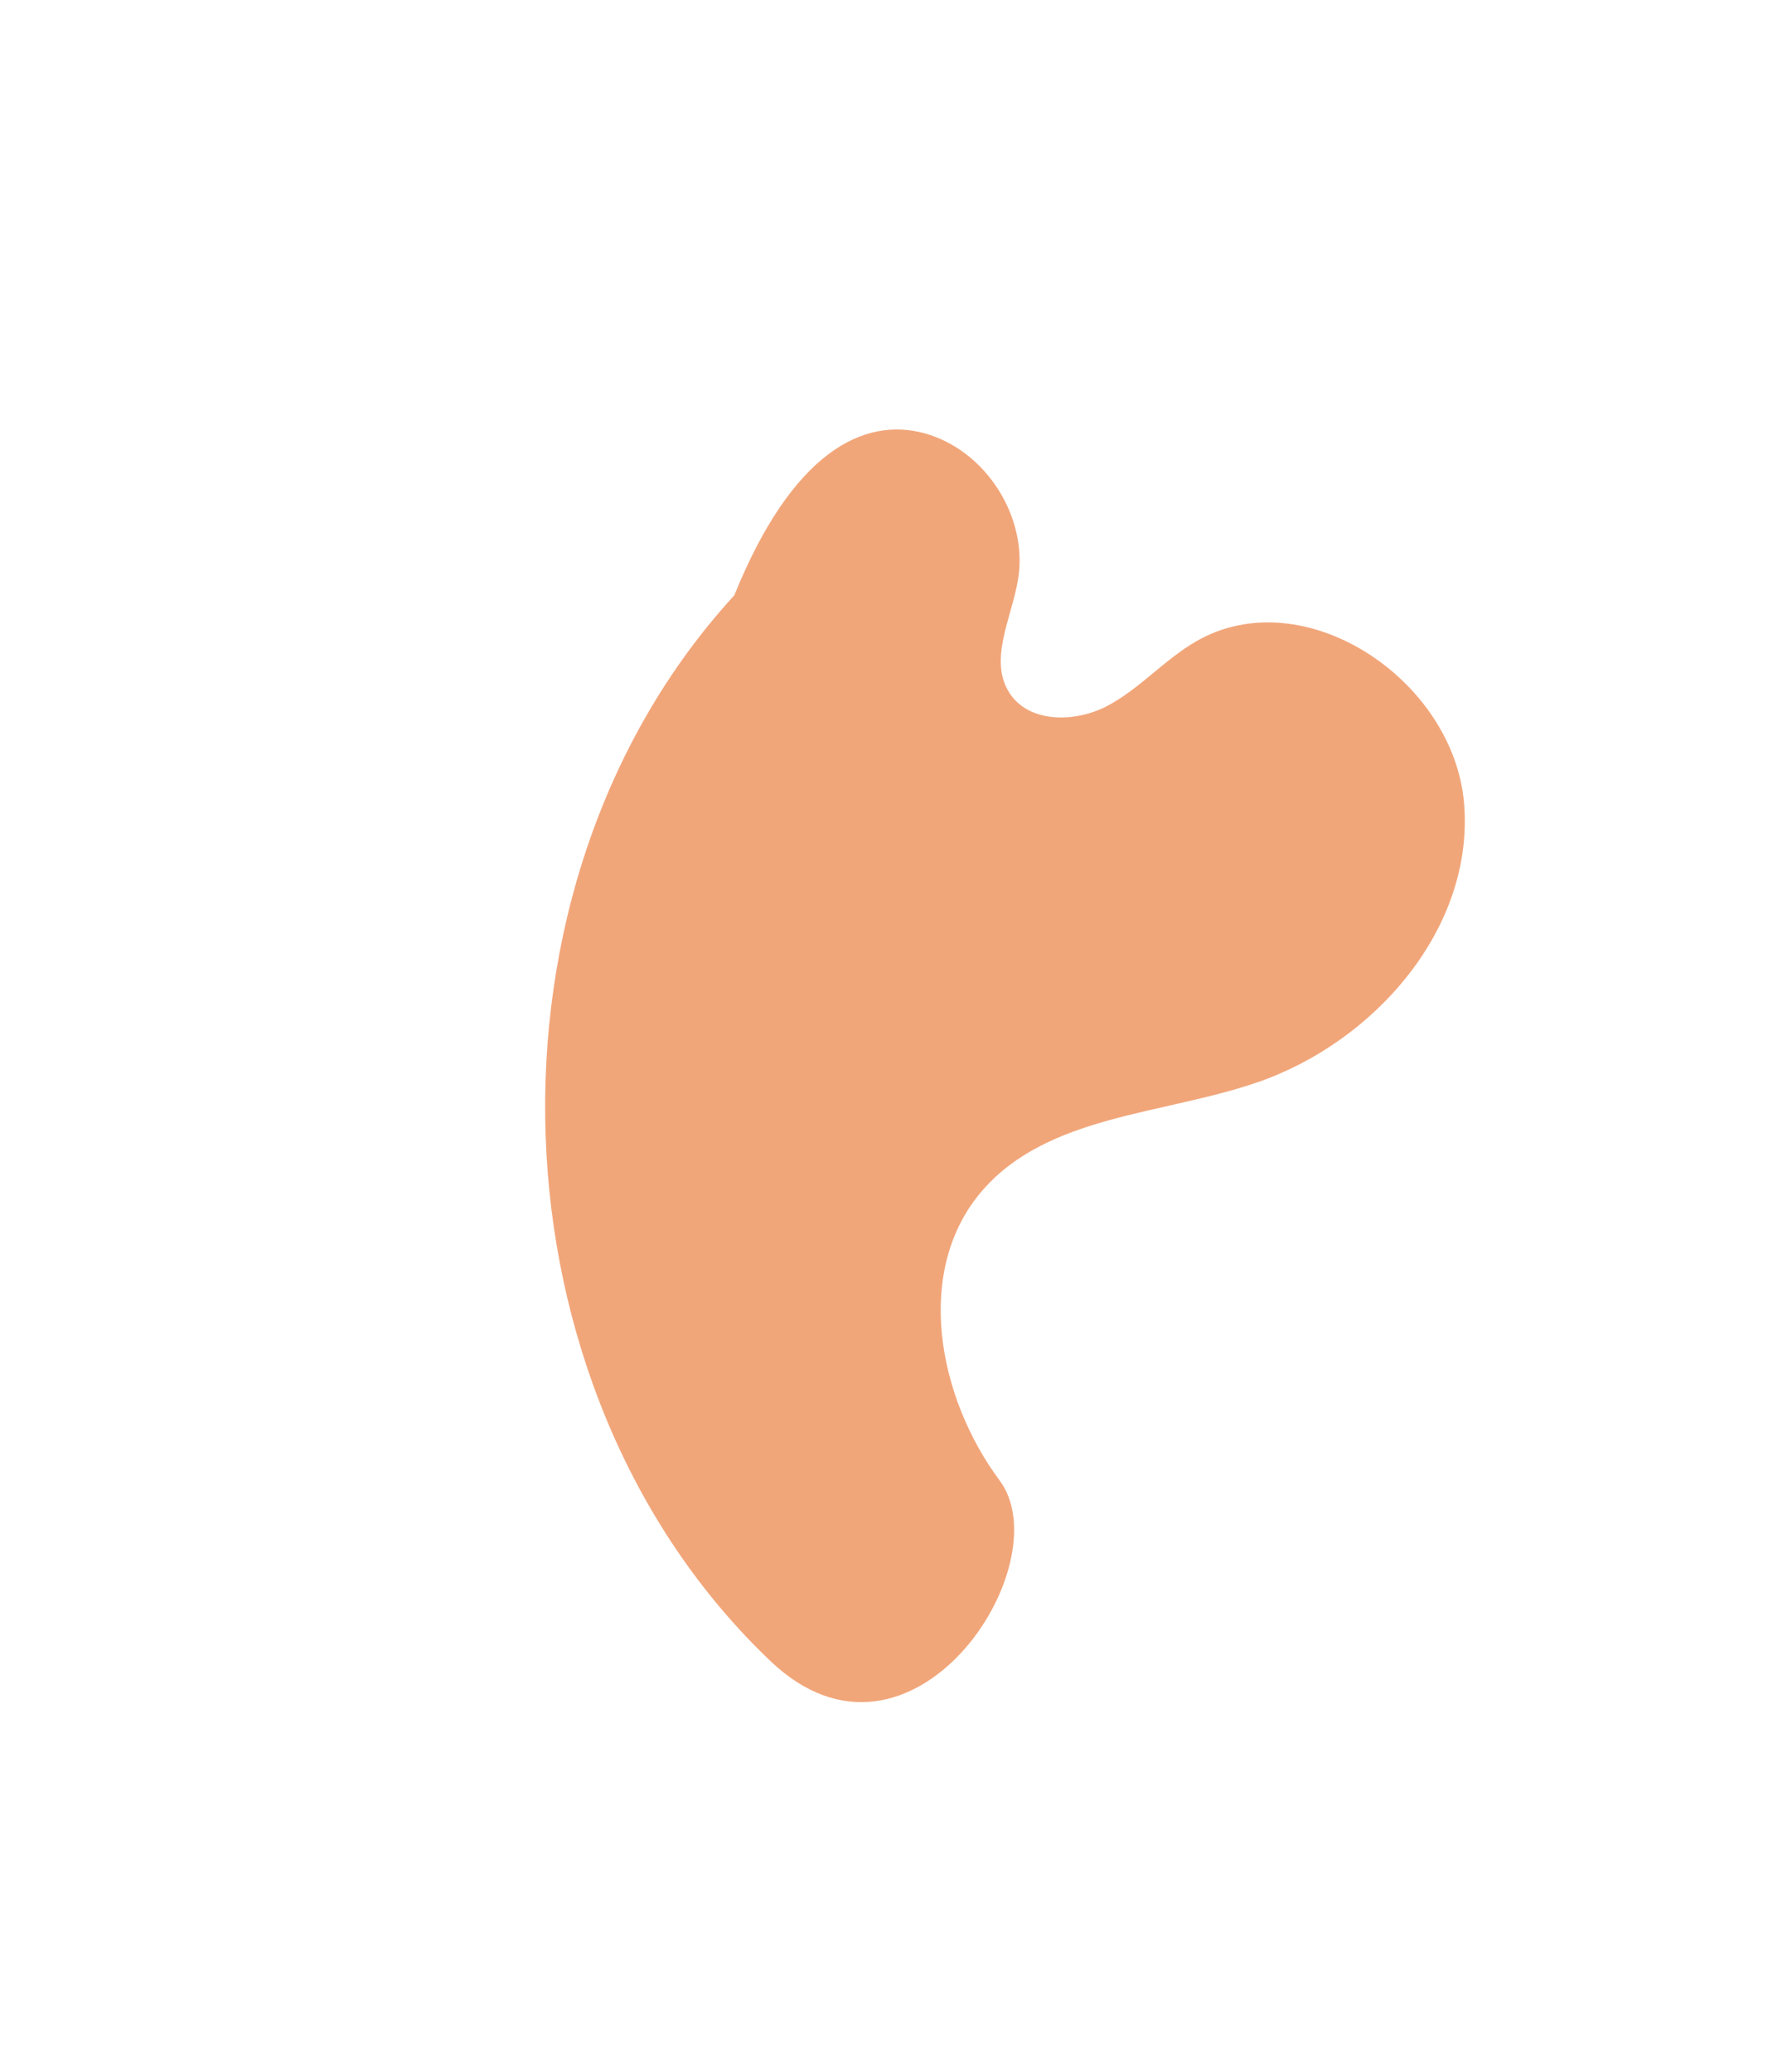 <?xml version="1.0" encoding="UTF-8"?><svg id="Layer_1" xmlns="http://www.w3.org/2000/svg" viewBox="0 0 500 578"><defs><style>.cls-1{fill:#f1a67a;}</style></defs><path class="cls-1" d="M204.86,166.09c-74.24,80.97-69.46,221.55,10.11,297.28,39.34,37.45,81.37-26.95,63.94-50.39-17.43-23.45-23.95-58.82-4.8-80.89,18.3-21.09,50.29-21.08,76.7-30.16,32.87-11.3,60.54-43.1,57.7-77.74-2.84-34.64-44.82-62.69-74.87-45.22-8.78,5.1-15.63,13.13-24.59,17.9-8.96,4.77-21.98,4.94-27.43-3.63-5.81-9.14,.59-20.76,2.41-31.44,2.98-17.49-8.98-36.25-26.09-40.93-17.11-4.68-36.96,5.4-53.07,45.22Z"/></svg>
